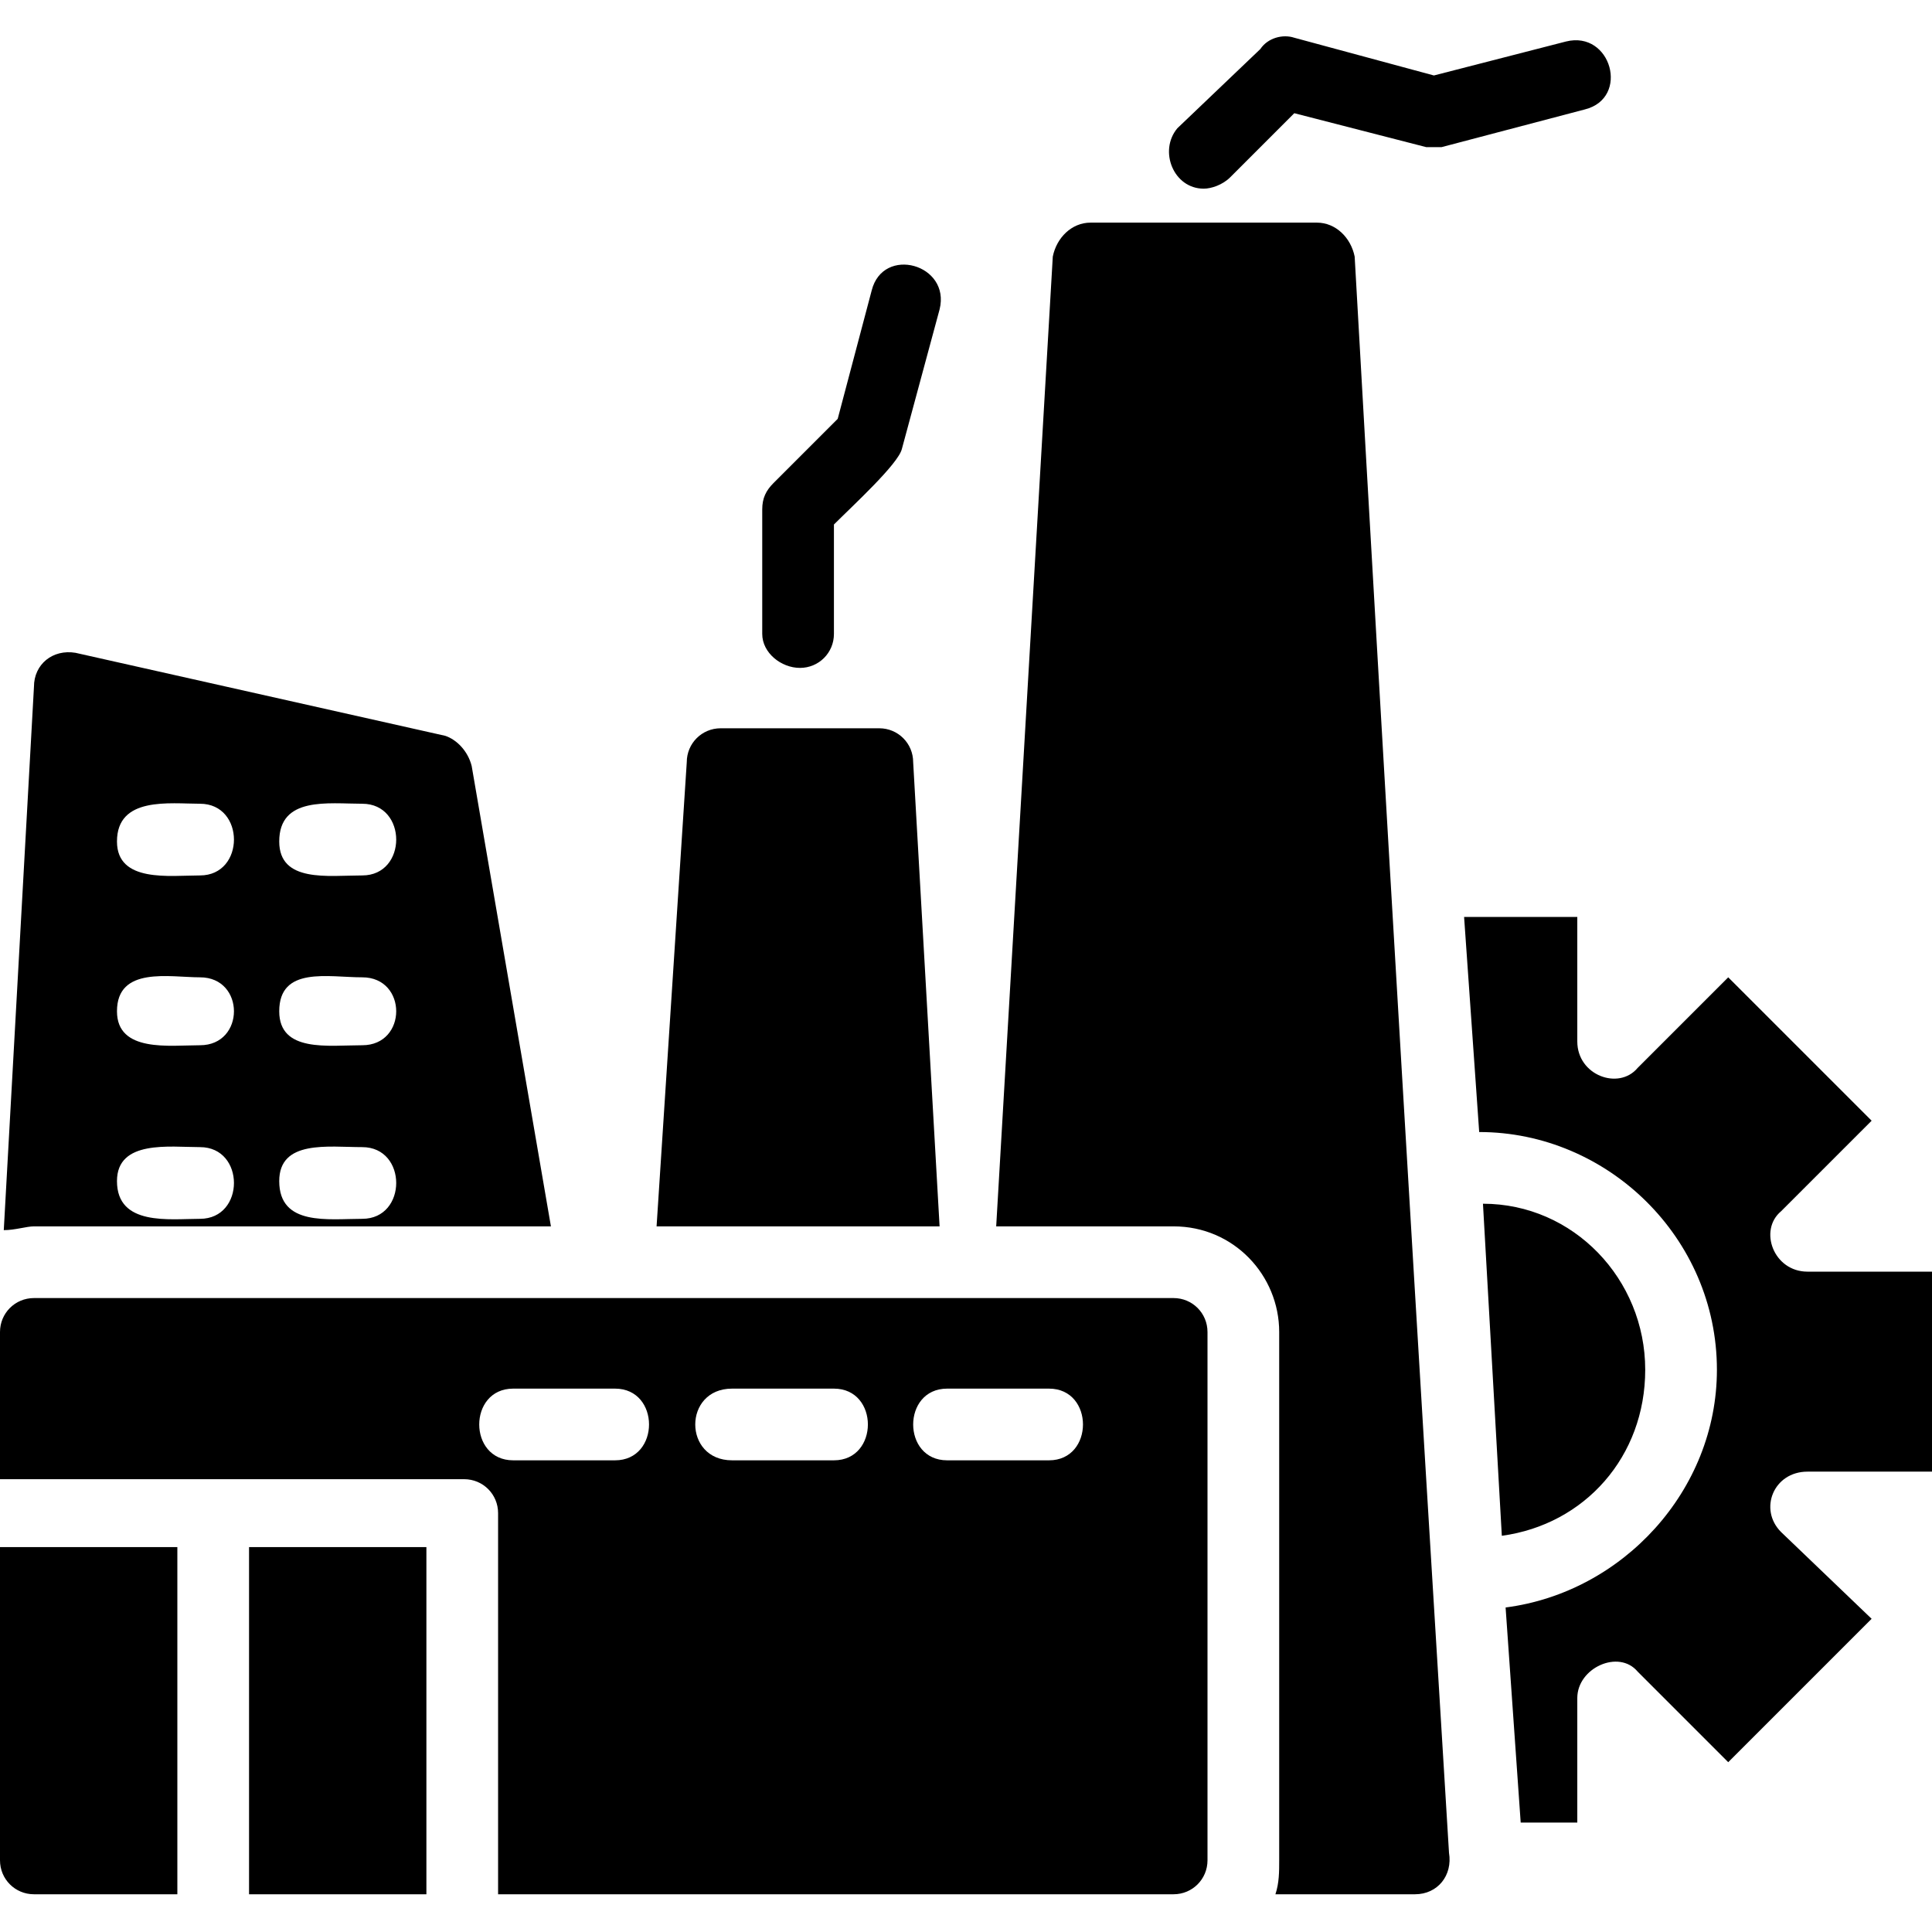 <?xml version="1.0" encoding="UTF-8"?>
<svg xmlns="http://www.w3.org/2000/svg" clip-rule="evenodd" fill-rule="evenodd" height="512" image-rendering="optimizeQuality" shape-rendering="geometricPrecision" text-rendering="geometricPrecision" viewBox="0 0 512 512" width="512">
  <g id="Layer_x0020_1">
    <path d="m311 502h-179v-101c0-5-4-9-9-9h-123v-39c0-5 4-9 9-9h302c5 0 9 4 9 9v140c0 5-4 9-9 9zm92-19h15v-33c0-8 11-13 16-7l24 24 38-38-24-23c-6-6-2-16 7-16h33v-53h-33c-9 0-13-11-7-16l24-24-38-38-24 24c-5 6-16 2-16-7v-33h-30l4 57c34 0 63 28 63 63 0 32-25 59-56 63zm-5-76c22-3 38-21 38-44 0-24-19-44-43-44zm-79-357c-8 0-12-10-7-16l22-21c2-3 6-4 9-3l37 10 35-9c12-3 17 15 5 18l-38 10c-1 0-3 0-4 0l-35-9-17 17c-2 2-5 3-7 3zm-107 127c-5 0-10-4-10-9v-33c0-3 1-5 3-7l17-17 9-34c3-12 21-7 18 5l-10 37c-1 4-13 15-18 20v29c0 5-4 9-9 9zm-211 149 8-144c0-6 5-10 11-9l98 22c3 1 6 4 7 8l21 122h-137c-2 0-5 1-8 1zm95-94c-9 0-22 2-22-9 0-12 13-10 22-10 12 0 12 19 0 19zm-43 0c-8 0-22 2-22-9 0-12 14-10 22-10 12 0 12 19 0 19zm0 45c-8 0-22 2-22-9 0-12 14-9 22-9 12 0 12 18 0 18zm43 0c-9 0-22 2-22-9 0-12 13-9 22-9 12 0 12 18 0 18zm-43 46c-8 0-22 2-22-10 0-11 14-9 22-9 12 0 12 19 0 19zm43 0c-9 0-22 2-22-10 0-11 13-9 22-9 12 0 12 19 0 19zm78 2 8-123c0-5 4-9 9-9h42c5 0 9 4 9 9l7 123zm201 177h-37c1-3 1-6 1-9v-140c0-15-12-28-28-28h-47l15-257c1-5 5-9 10-9h60c5 0 9 4 10 9 8 142 17 293 25 423 1 6-3 11-9 11zm-212-115h-27c-12 0-12-19 0-19h27c12 0 12 19 0 19zm58 0h-27c-13 0-13-19 0-19h27c12 0 12 19 0 19zm57 0h-27c-12 0-12-19 0-19h27c12 0 12 19 0 19zm-165 115h-47v-92h47zm-66 0h-38c-5 0-9-4-9-9v-83h47z"></path>
  </g>
</svg>
